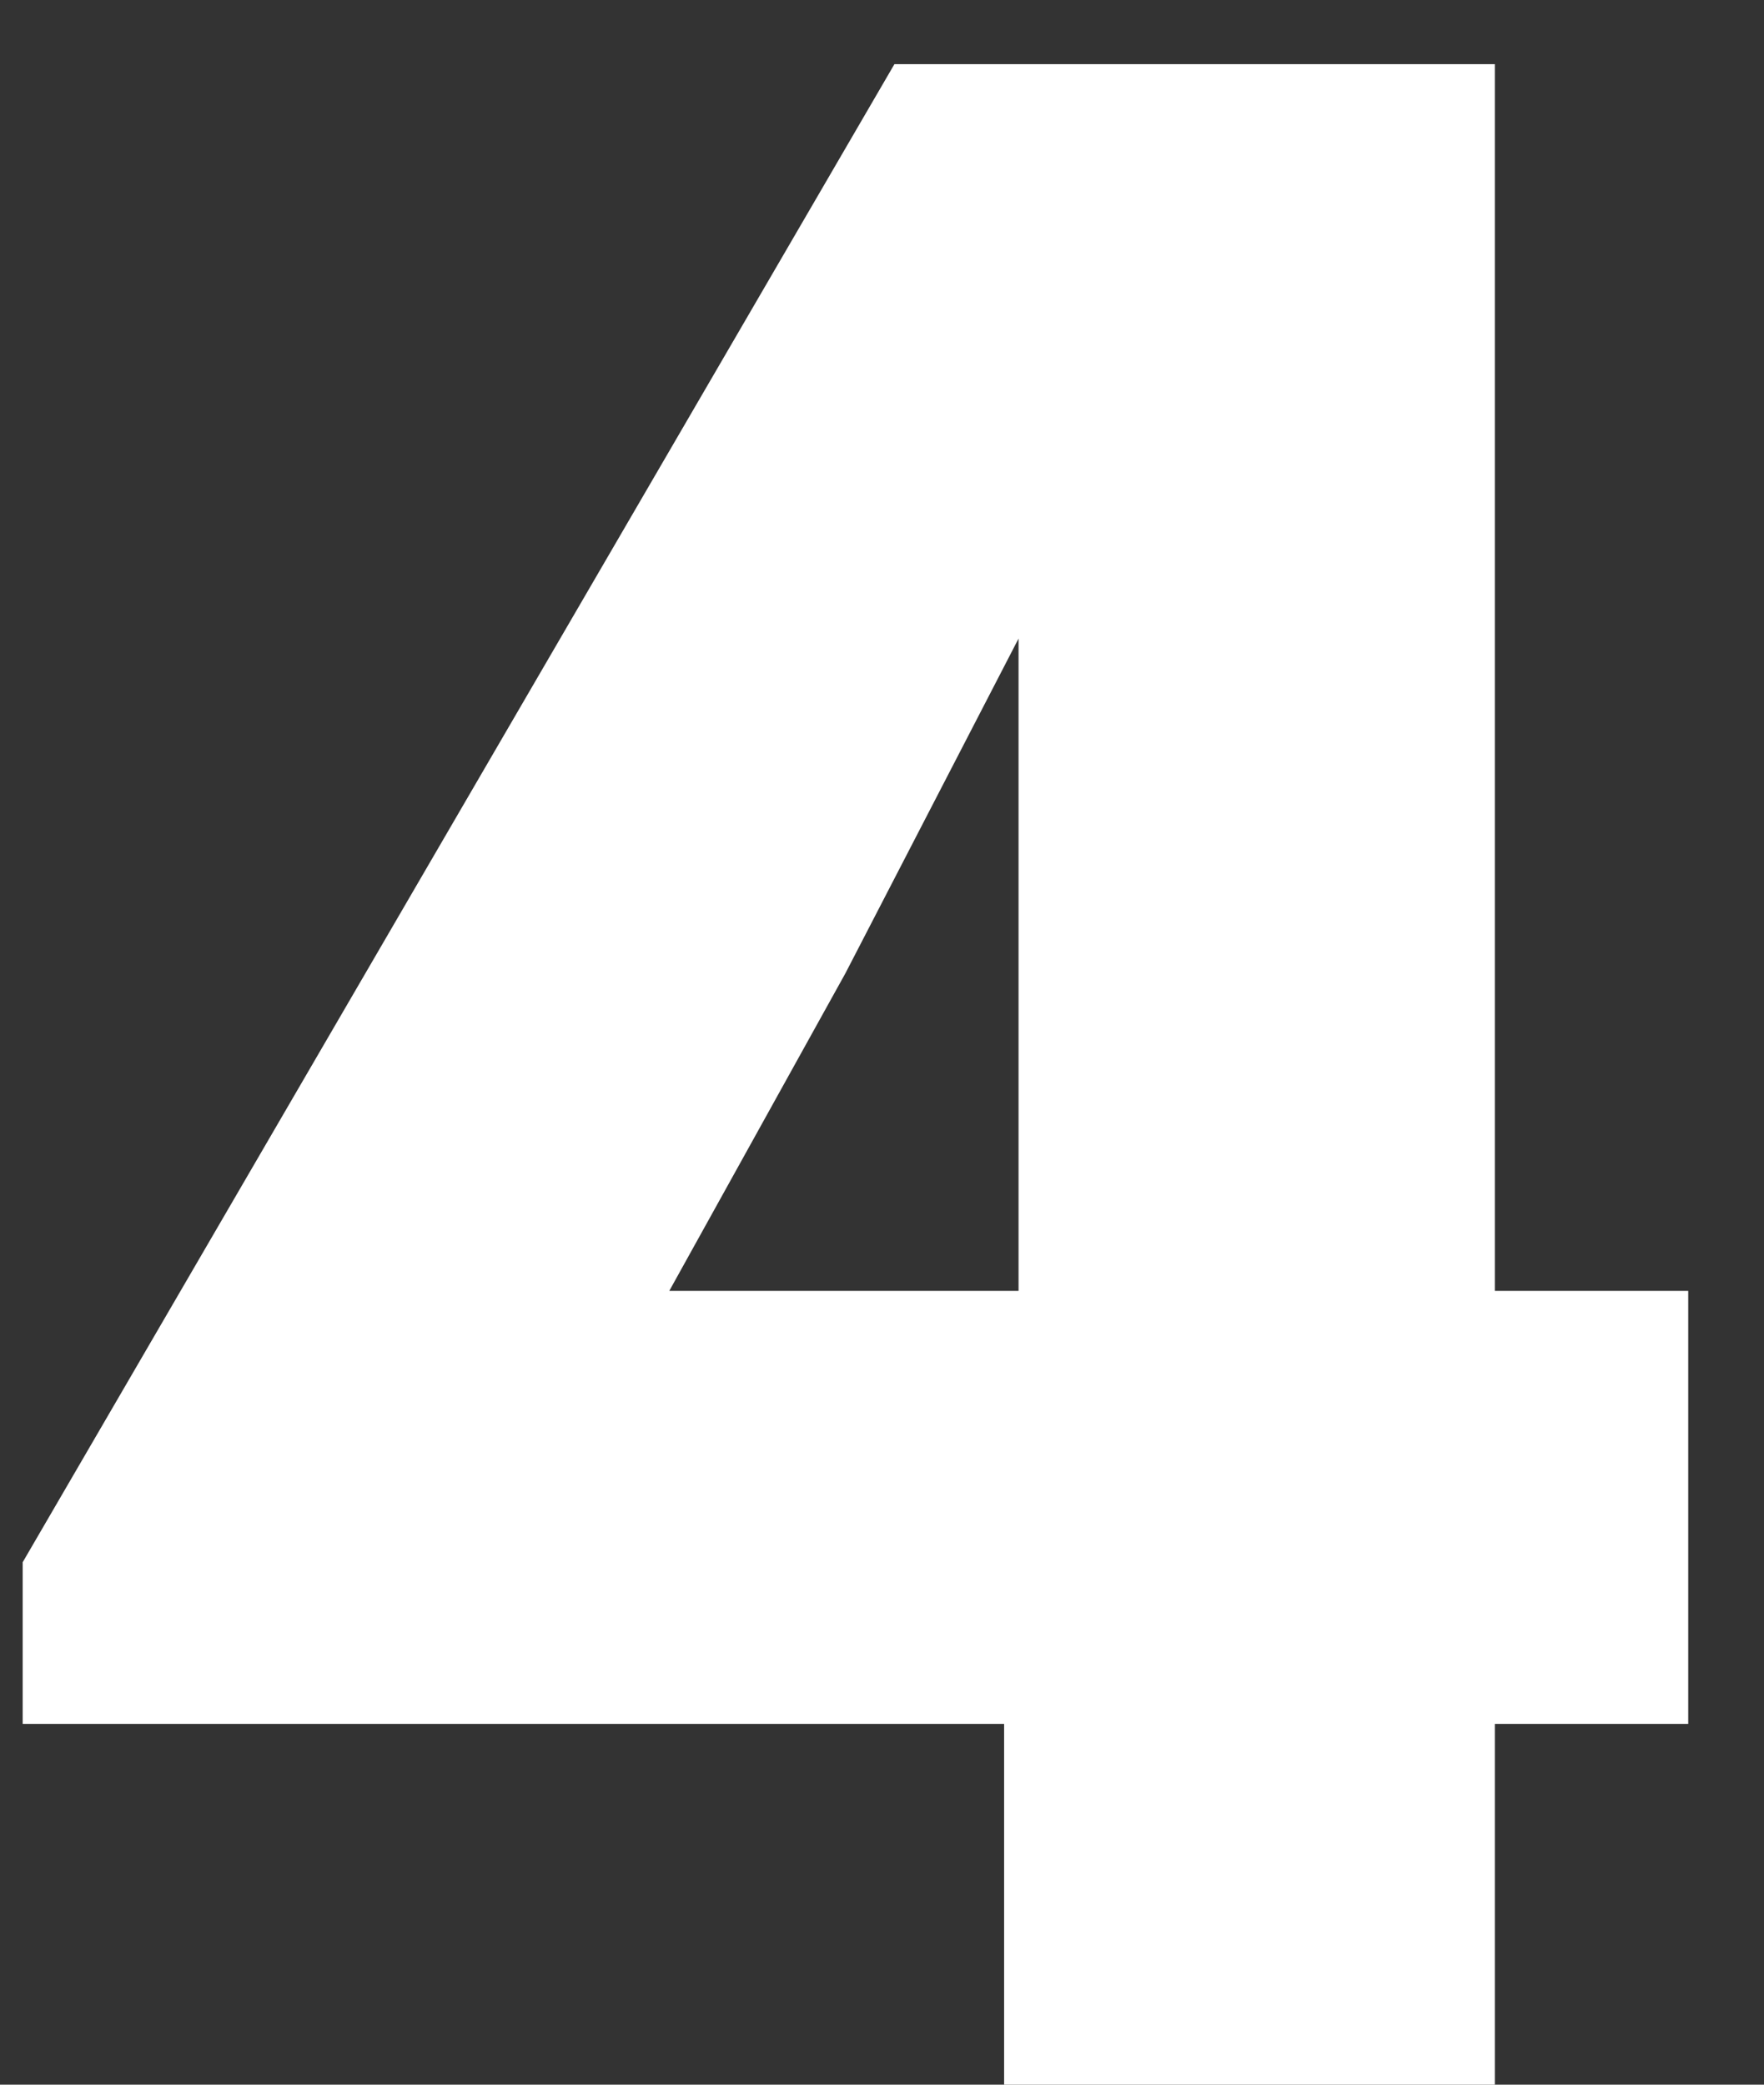<?xml version="1.0" encoding="UTF-8"?> <svg xmlns="http://www.w3.org/2000/svg" width="22" height="26" viewBox="0 0 22 26" fill="none"><rect x="0" y="0" width="22" height="26" fill="#333333" stroke="none"/><path d="M21.055 16.1V21.5H18.643V26H12.523V21.5H0.283V19.484L11.155 0.8H18.643V16.1H21.055ZM12.703 7.964L10.543 12.14L8.347 16.1H12.703V7.964Z" fill="white"></path></svg> 